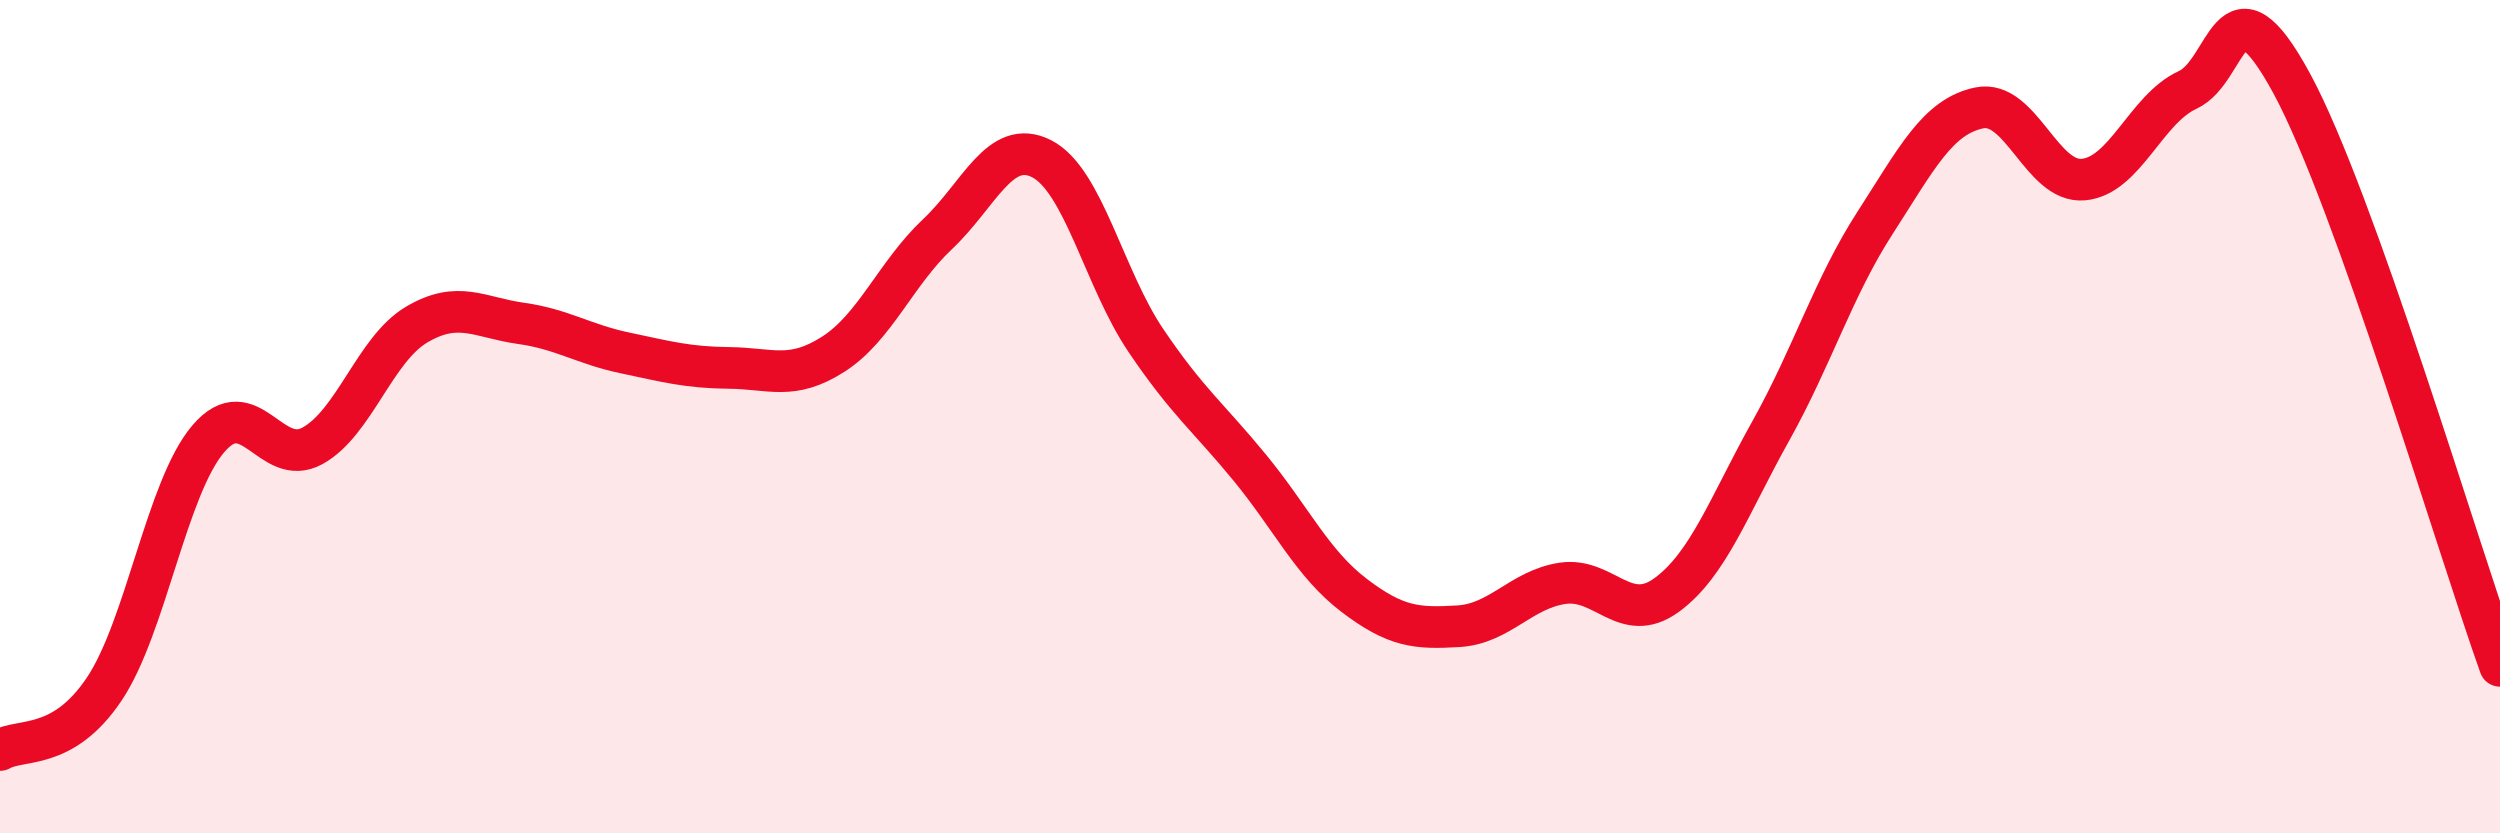 
    <svg width="60" height="20" viewBox="0 0 60 20" xmlns="http://www.w3.org/2000/svg">
      <path
        d="M 0,18 C 0.5,17.71 1.5,18.03 2.5,16.54 C 3.5,15.05 4,11.7 5,10.53 C 6,9.36 6.5,11.25 7.5,10.7 C 8.5,10.15 9,8.38 10,7.79 C 11,7.2 11.5,7.62 12.5,7.76 C 13.5,7.9 14,8.26 15,8.47 C 16,8.68 16.5,8.82 17.5,8.83 C 18.5,8.84 19,9.14 20,8.5 C 21,7.86 21.5,6.56 22.5,5.62 C 23.5,4.68 24,3.3 25,3.81 C 26,4.32 26.5,6.69 27.5,8.17 C 28.5,9.65 29,10.01 30,11.23 C 31,12.45 31.5,13.53 32.5,14.29 C 33.5,15.05 34,15.09 35,15.03 C 36,14.97 36.5,14.15 37.5,14 C 38.5,13.85 39,15.01 40,14.28 C 41,13.55 41.5,12.13 42.5,10.34 C 43.5,8.55 44,6.9 45,5.35 C 46,3.8 46.5,2.8 47.5,2.59 C 48.5,2.38 49,4.4 50,4.31 C 51,4.22 51.5,2.62 52.5,2.16 C 53.5,1.7 53.5,-0.76 55,2 C 56.5,4.76 59,13.18 60,15.98L60 20L0 20Z"
        fill="#EB0A25"
        opacity="0.1"
        stroke-linecap="round"
        stroke-linejoin="round"
      />
      <path
        d="M 0,18 C 0.5,17.71 1.5,18.03 2.5,16.54 C 3.5,15.05 4,11.7 5,10.53 C 6,9.36 6.5,11.25 7.5,10.7 C 8.5,10.15 9,8.38 10,7.79 C 11,7.2 11.5,7.62 12.5,7.76 C 13.5,7.9 14,8.26 15,8.47 C 16,8.68 16.5,8.82 17.5,8.83 C 18.5,8.84 19,9.14 20,8.5 C 21,7.86 21.5,6.56 22.5,5.62 C 23.5,4.68 24,3.3 25,3.81 C 26,4.32 26.5,6.69 27.5,8.17 C 28.5,9.65 29,10.01 30,11.23 C 31,12.45 31.5,13.53 32.5,14.29 C 33.5,15.05 34,15.09 35,15.03 C 36,14.97 36.5,14.15 37.5,14 C 38.5,13.85 39,15.01 40,14.28 C 41,13.55 41.5,12.13 42.5,10.34 C 43.5,8.55 44,6.9 45,5.35 C 46,3.8 46.5,2.8 47.5,2.59 C 48.5,2.38 49,4.4 50,4.31 C 51,4.22 51.5,2.62 52.5,2.16 C 53.5,1.7 53.5,-0.76 55,2 C 56.5,4.76 59,13.18 60,15.98"
        stroke="#EB0A25"
        stroke-width="1"
        fill="none"
        stroke-linecap="round"
        stroke-linejoin="round"
      />
    </svg>
  